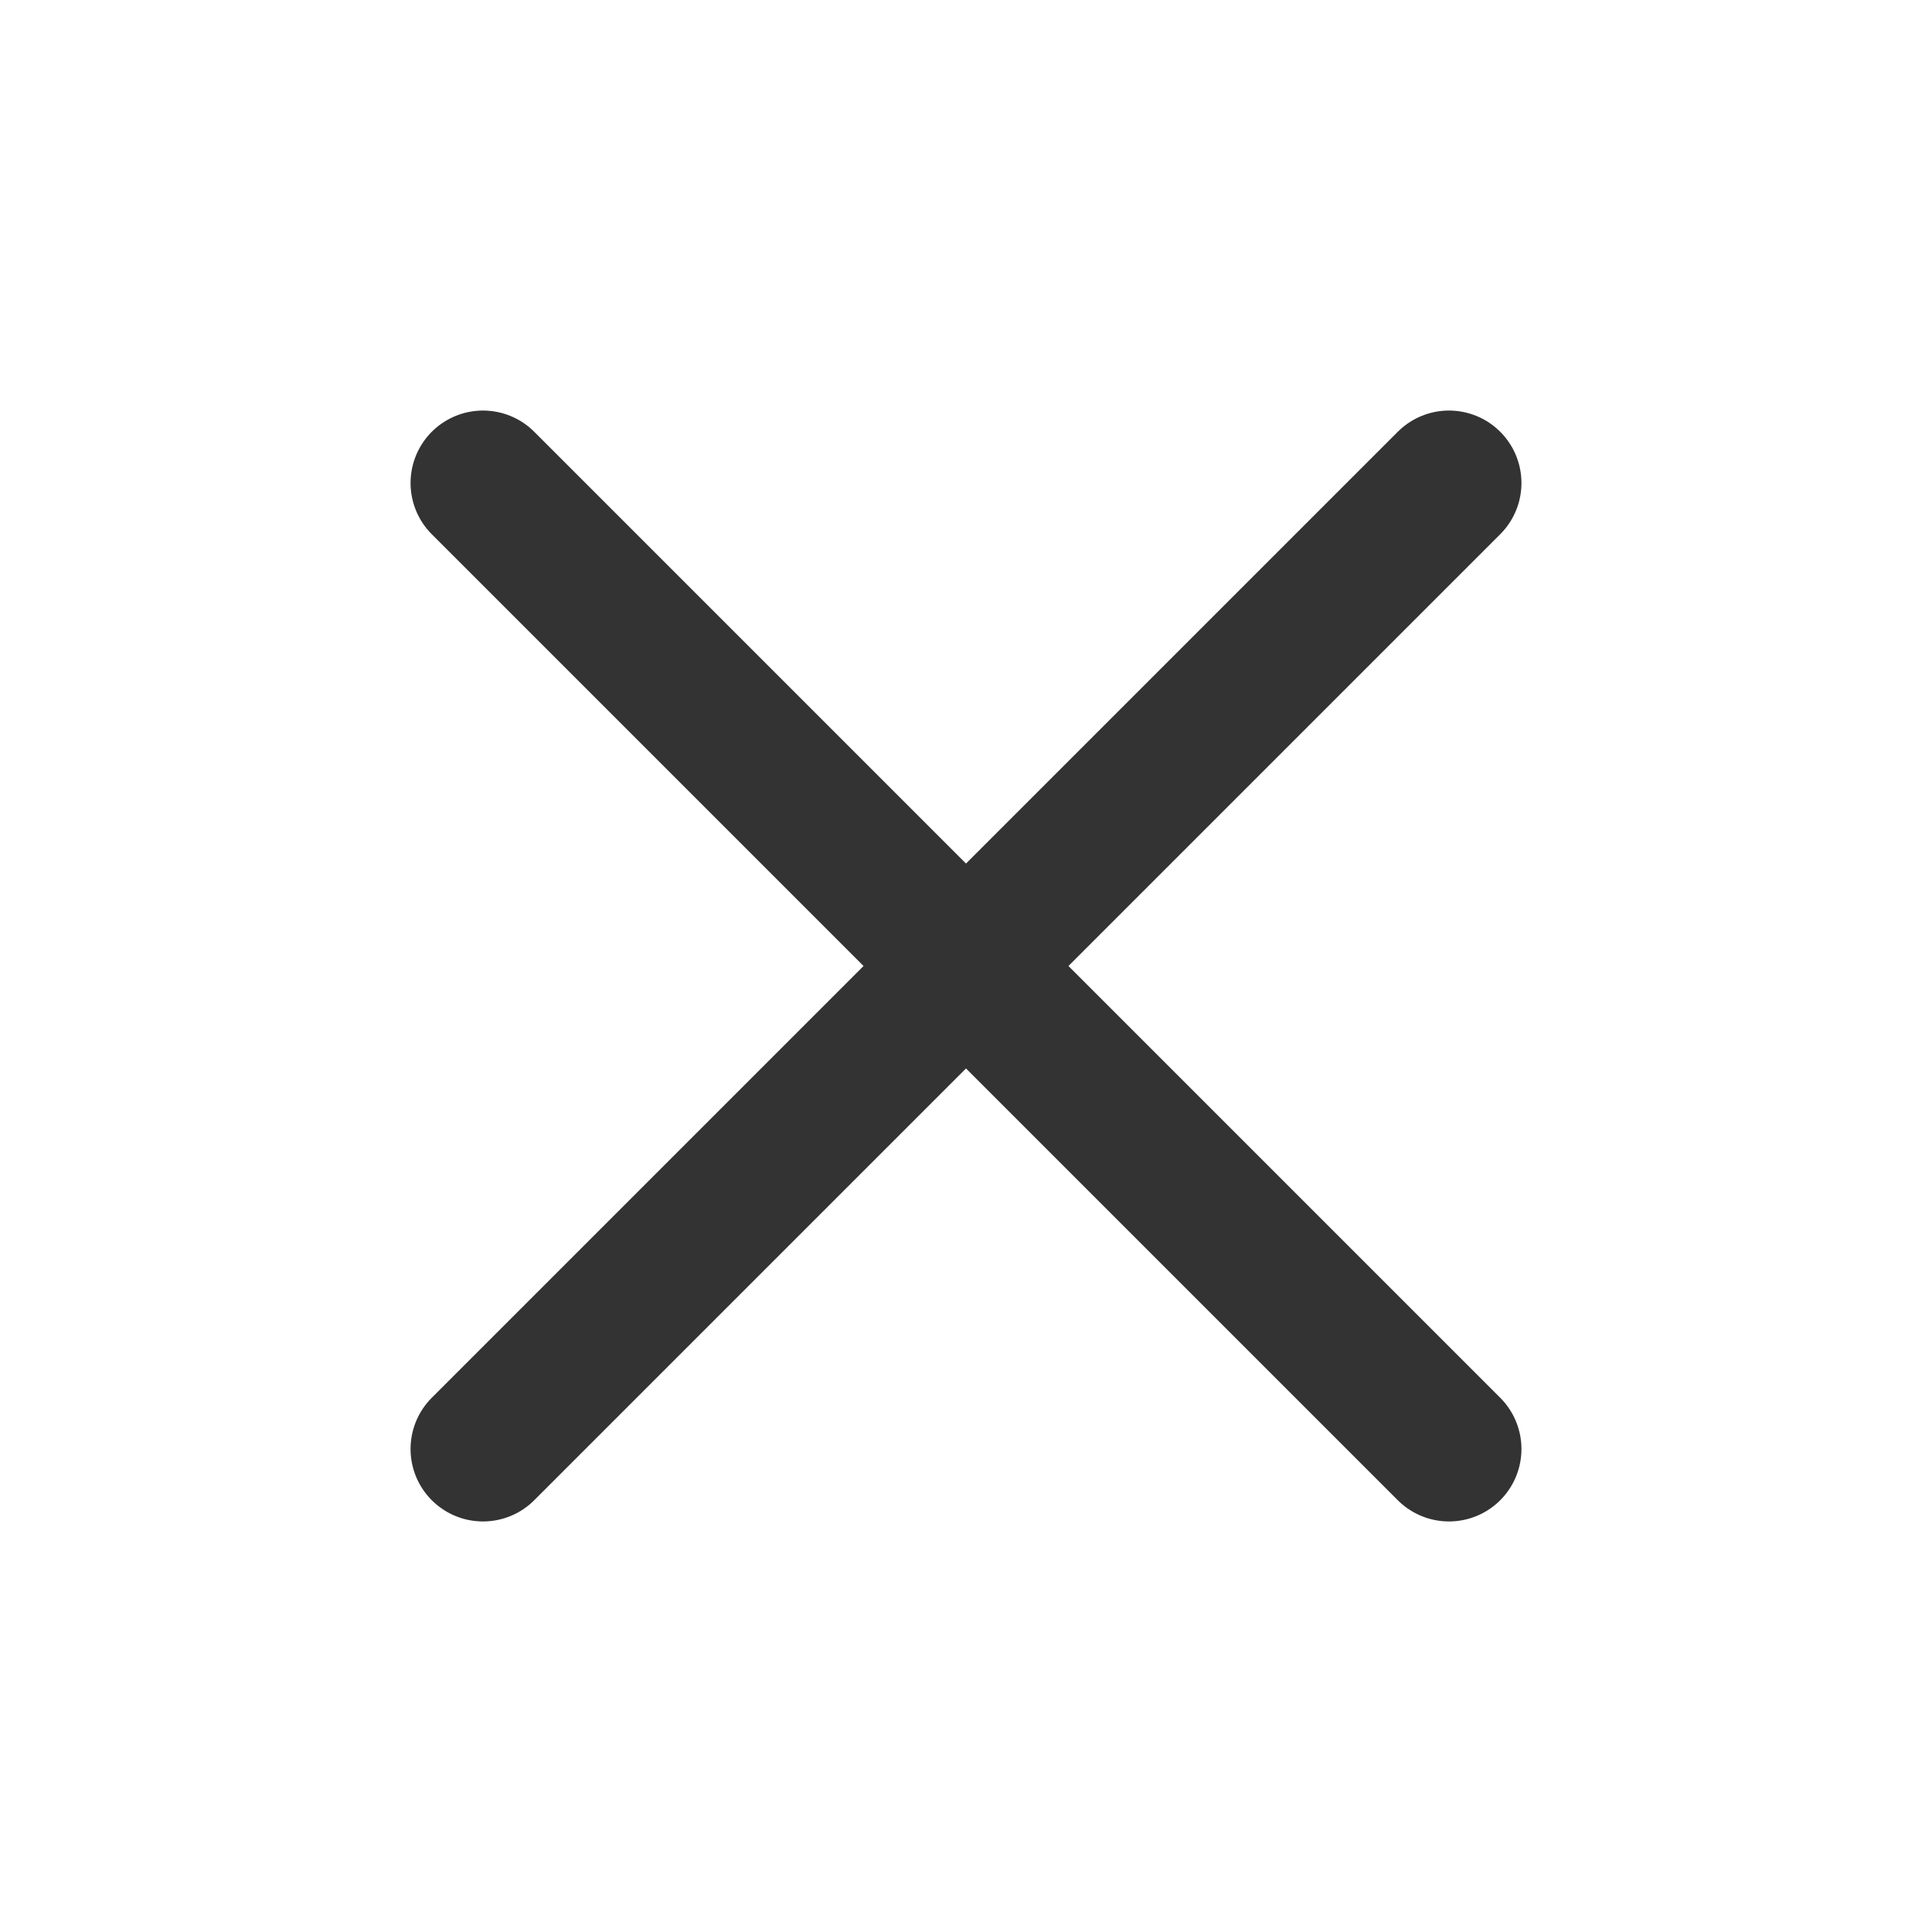 <svg width="40" height="40" viewBox="0 0 40 40" fill="none" xmlns="http://www.w3.org/2000/svg">
<path d="M10 10L30 30M10 30L30 10" stroke="#333333" stroke-width="3" stroke-linecap="round" stroke-linejoin="round"/>
</svg>
